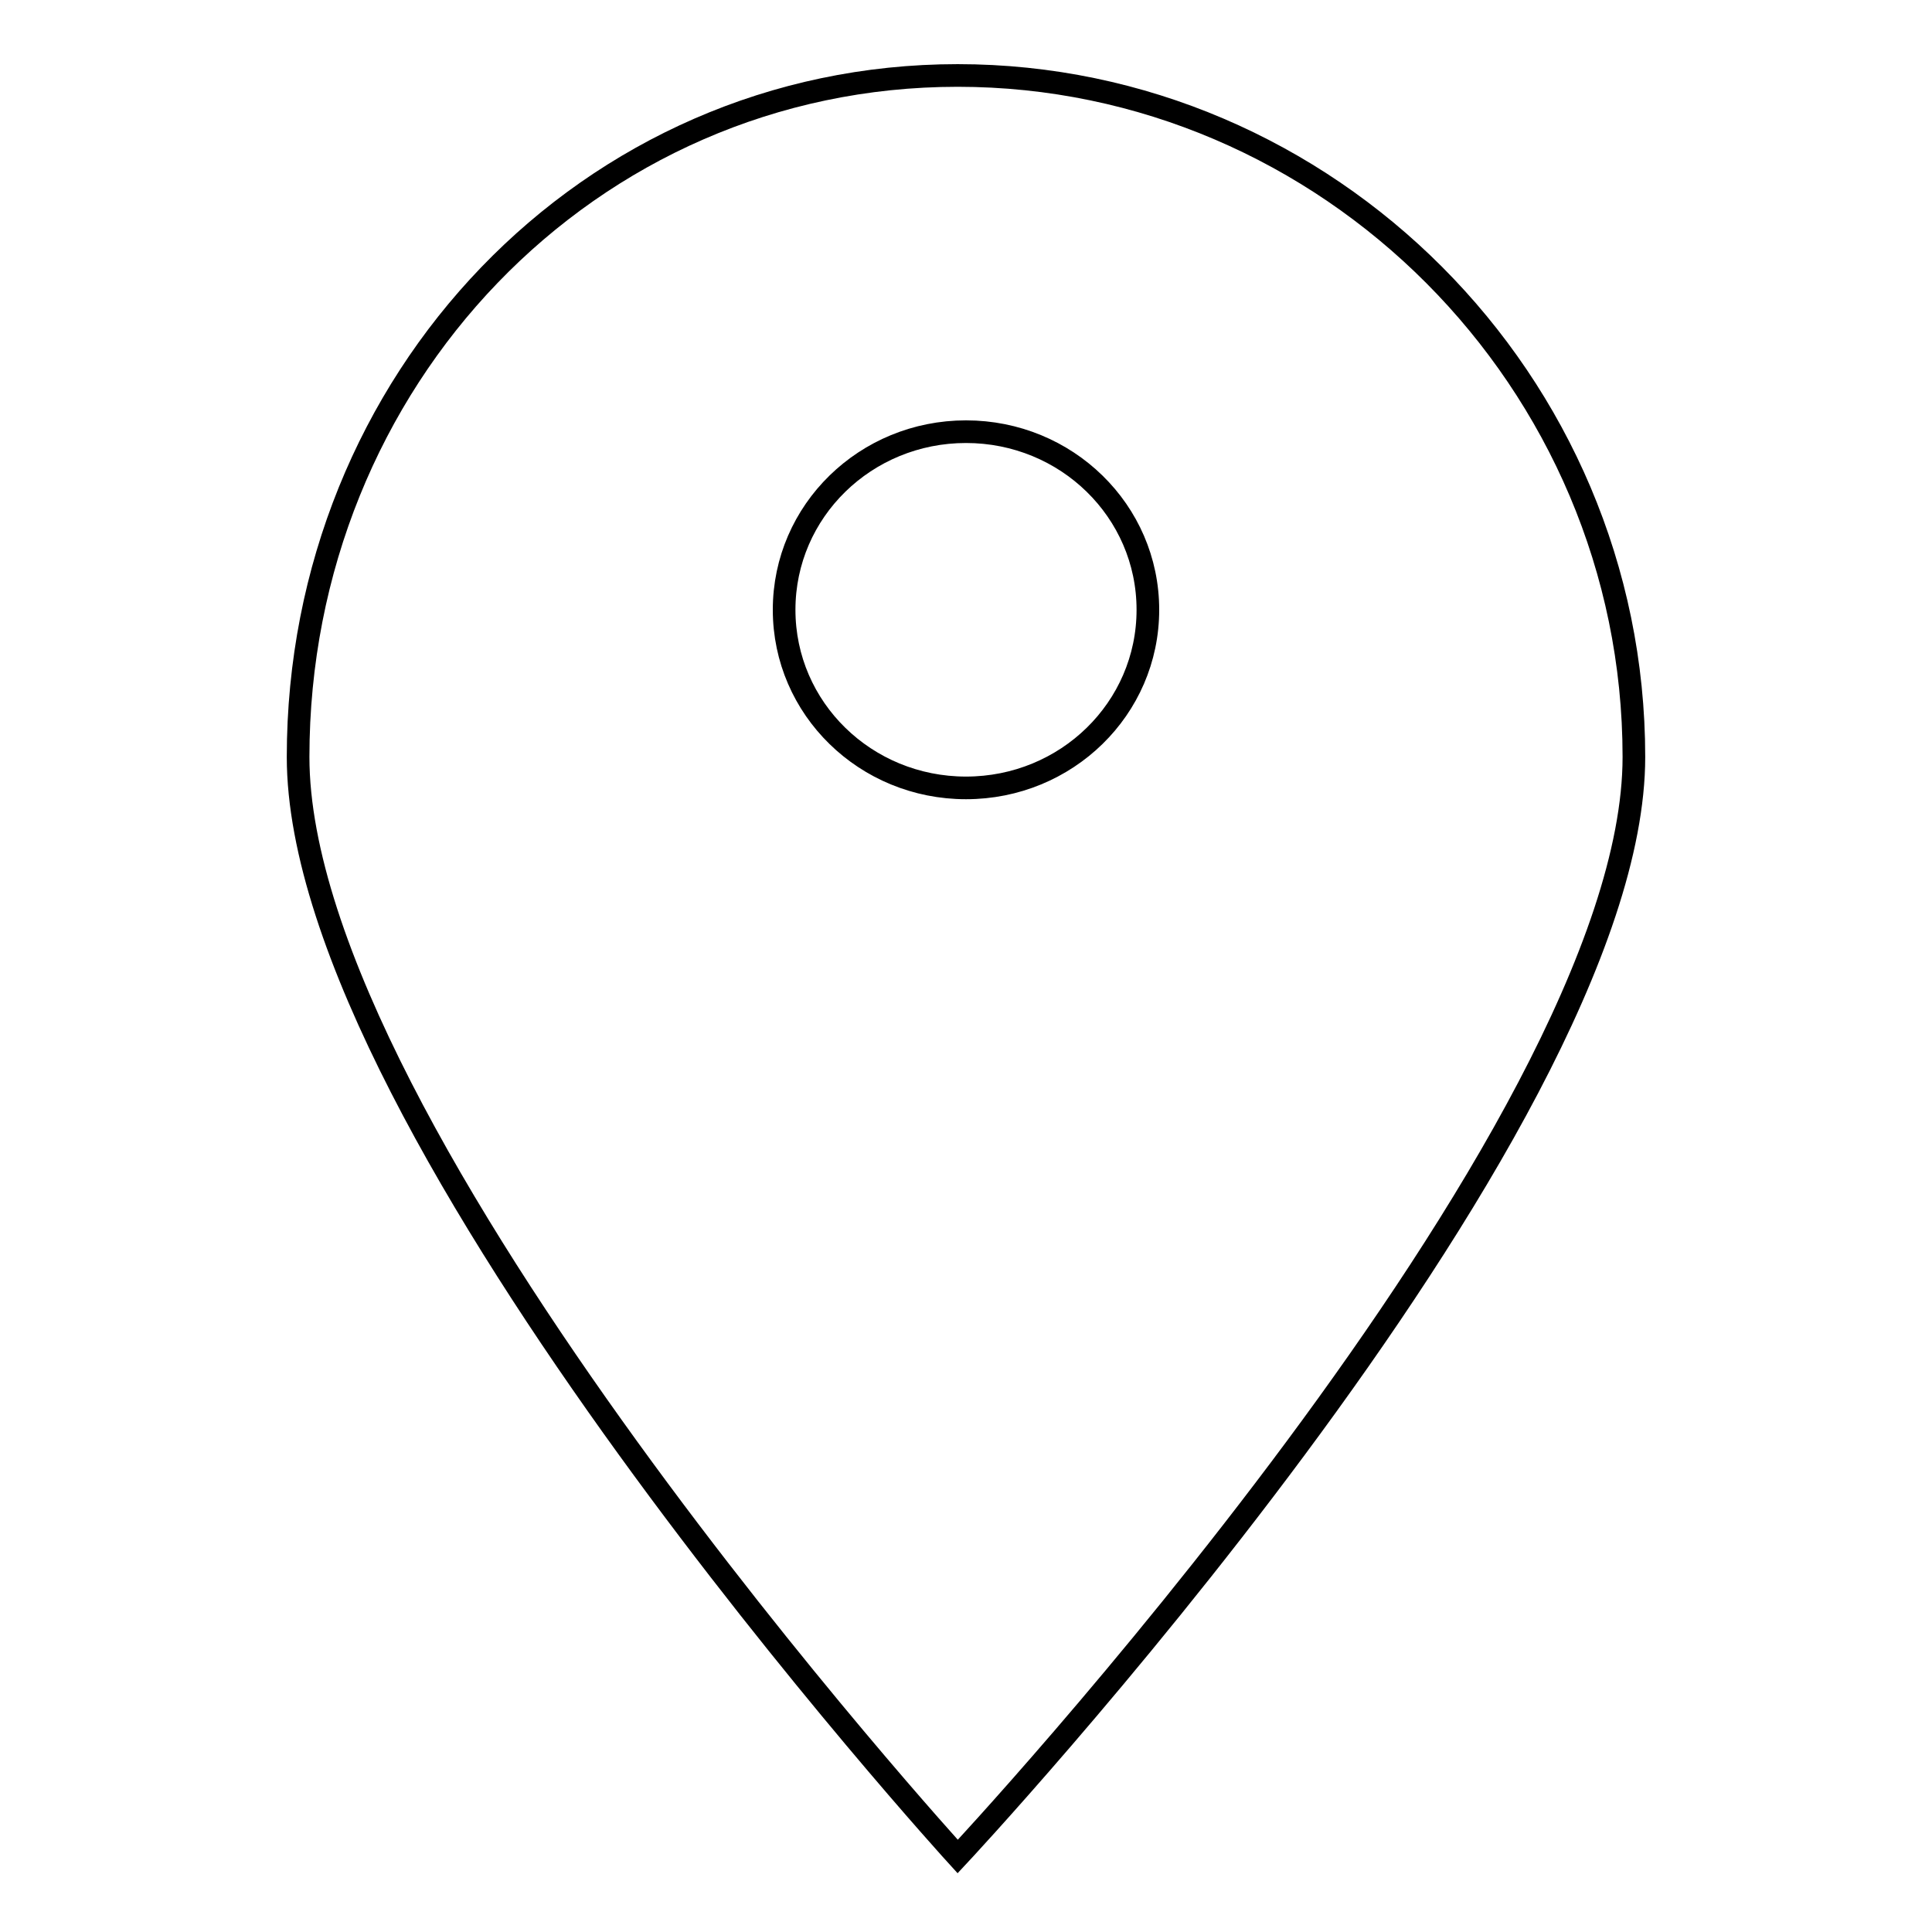 <?xml version="1.0" encoding="utf-8"?>
<!-- Svg Vector Icons : http://www.onlinewebfonts.com/icon -->
<!DOCTYPE svg PUBLIC "-//W3C//DTD SVG 1.1//EN" "http://www.w3.org/Graphics/SVG/1.1/DTD/svg11.dtd">
<svg version="1.1" xmlns="http://www.w3.org/2000/svg" xmlns:xlink="http://www.w3.org/1999/xlink" x="0px" y="0px" viewBox="0 0 256 256" enable-background="new 0 0 256 256" xml:space="preserve">
<g><g><path stroke-width="3" fill-opacity="0" stroke="#000000"  d="M39.5,100.3C39.5,50.4,78,10,126.9,10s89.6,40.4,89.6,90.3c0,49.9-89.6,145.7-89.6,145.7S39.5,150.2,39.5,100.3 M103.9,80.8c0-13.1,10.8-23.6,24.1-23.6c13.3,0,24.1,10.5,24.1,23.6c0,13.1-10.8,23.6-24.1,23.6C114.7,104.4,103.9,93.9,103.9,80.8"/></g></g>
</svg>